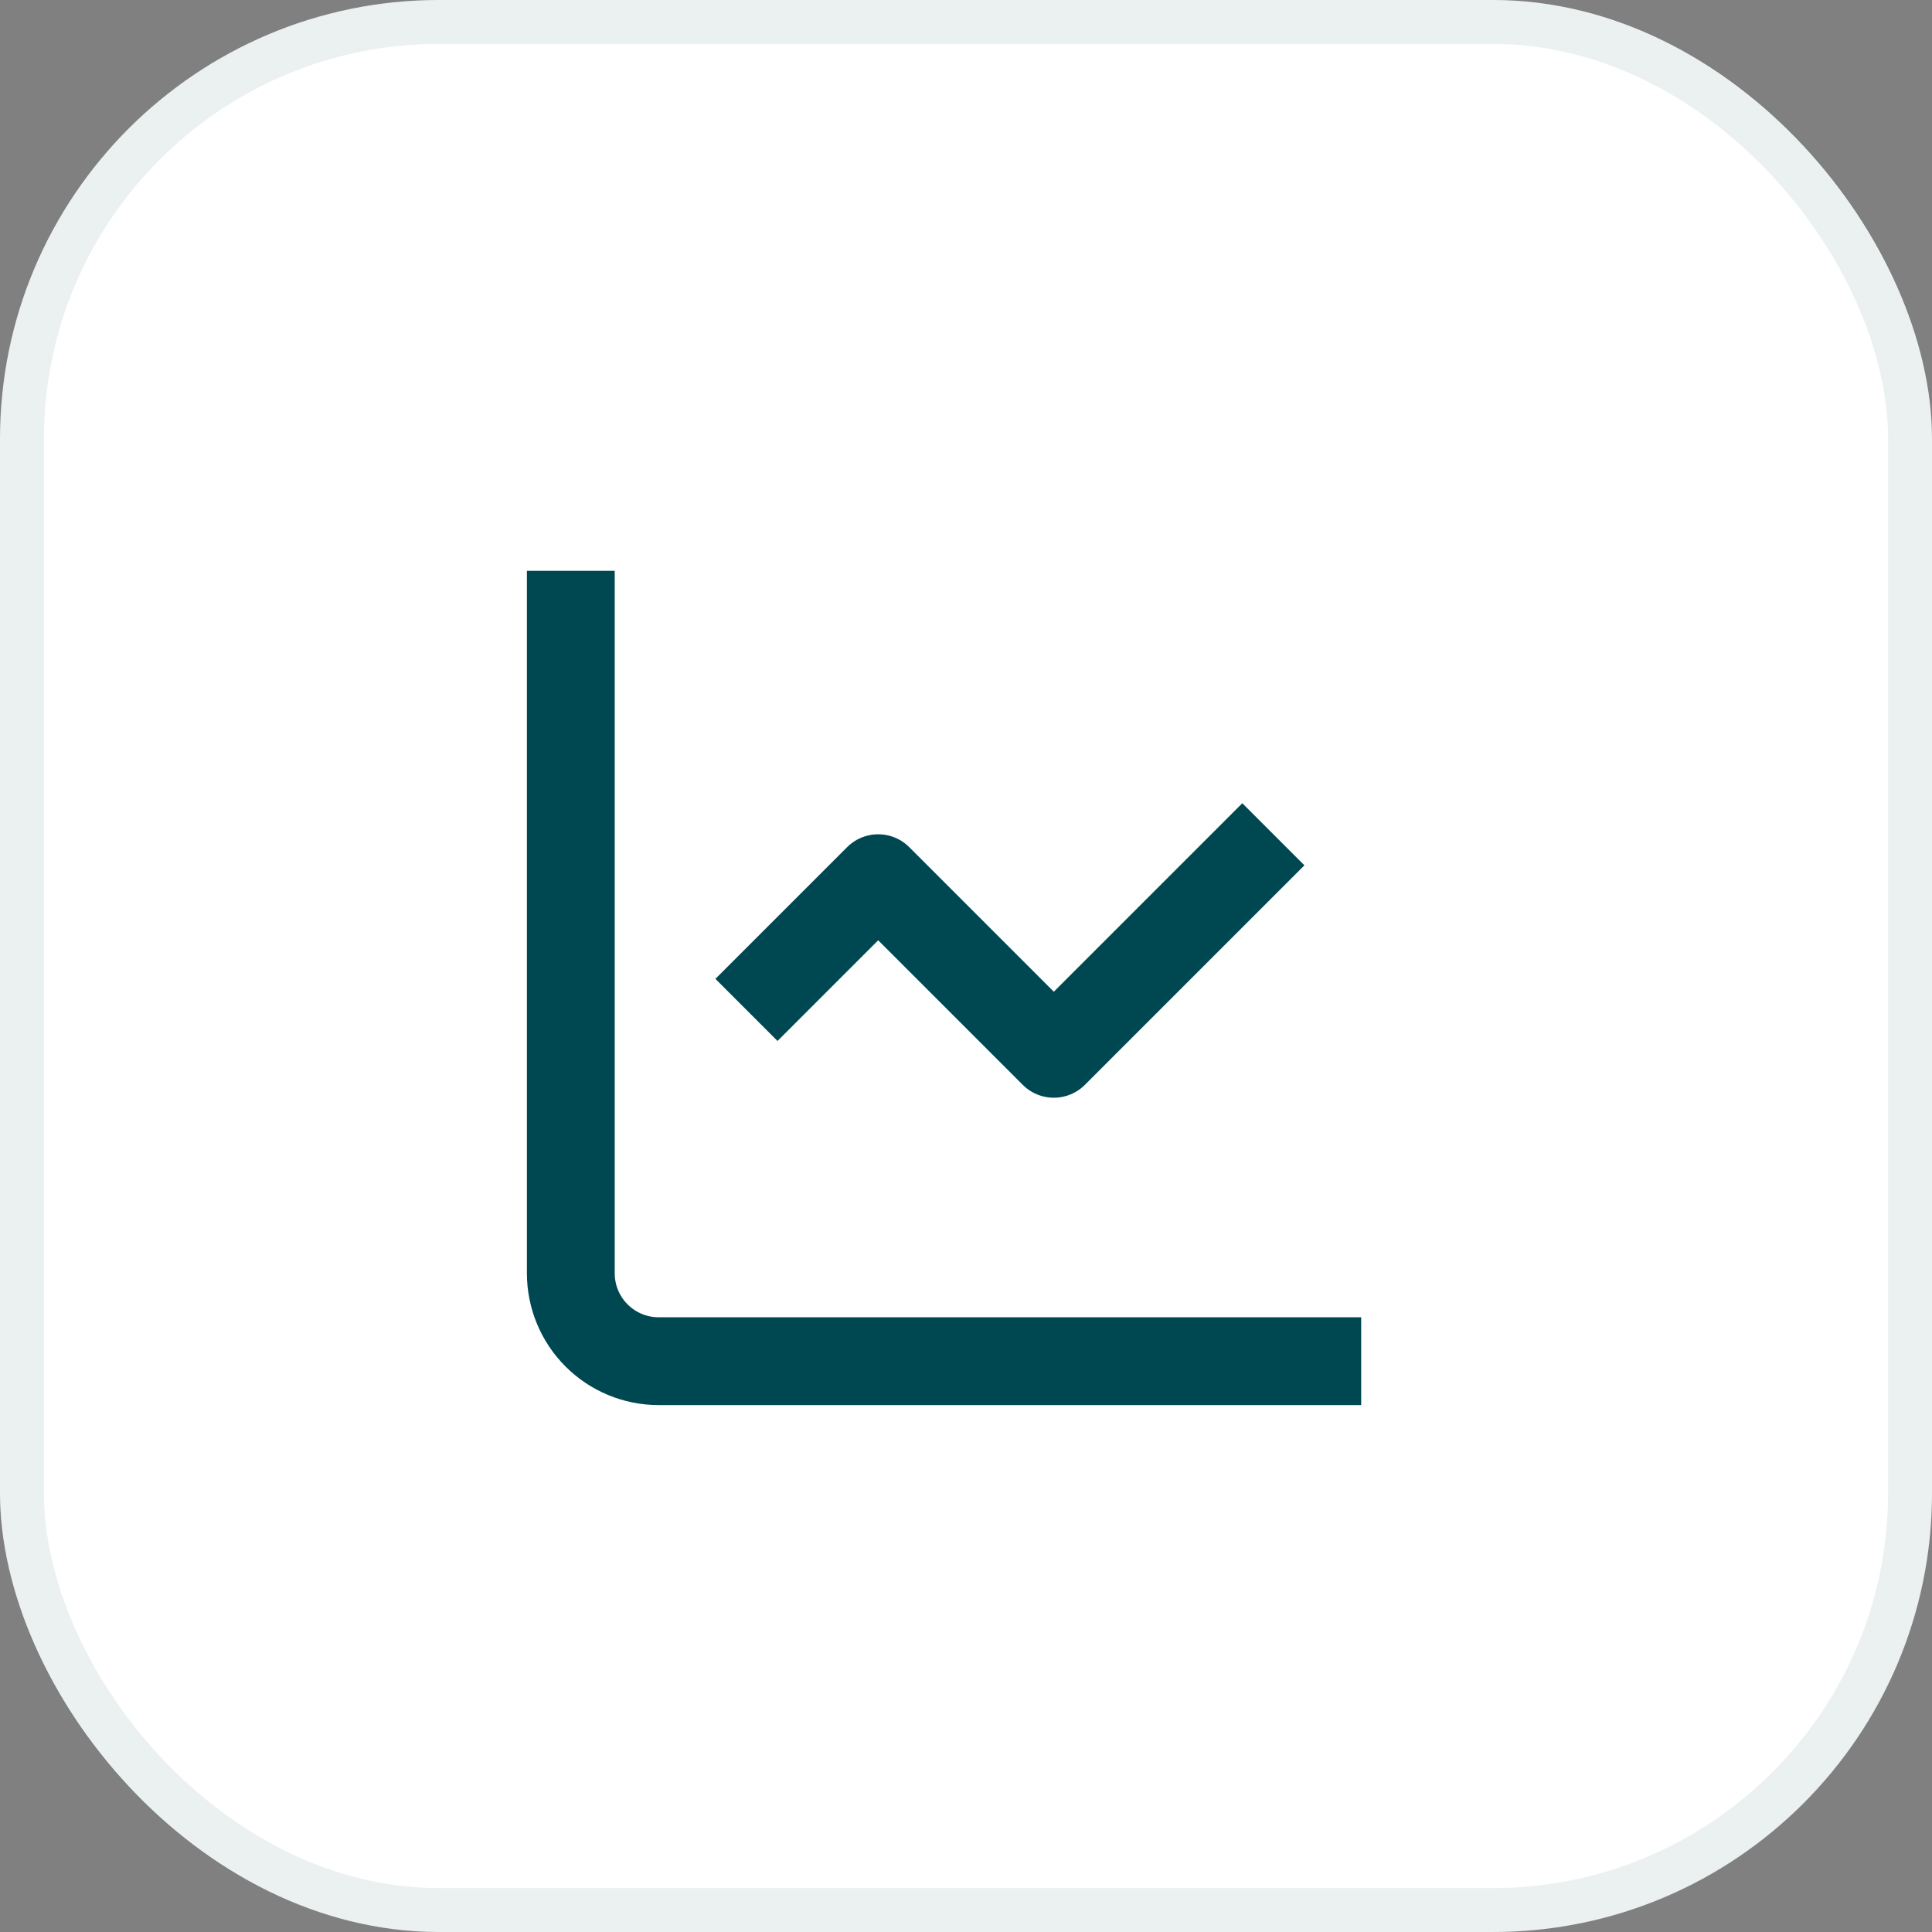 <svg width="44" height="44" viewBox="0 0 44 44" fill="none" xmlns="http://www.w3.org/2000/svg">
<rect x="0" y="0" width="44" height="44" fill="#808080" stroke="none"/>
<rect width="44" height="44" rx="10" fill="white"/>
<rect x="0.5" y="0.5" width="43" height="43" rx="9.5" stroke="#004851" stroke-opacity="0.08"/>
<path d="M13 13V29C13 29.53 13.211 30.039 13.586 30.414C13.961 30.789 14.47 31 15 31H31M29 19L24 24L20 20L17 23" stroke="#004851" stroke-width="2" stroke-linejoin="round"/>
</svg>
